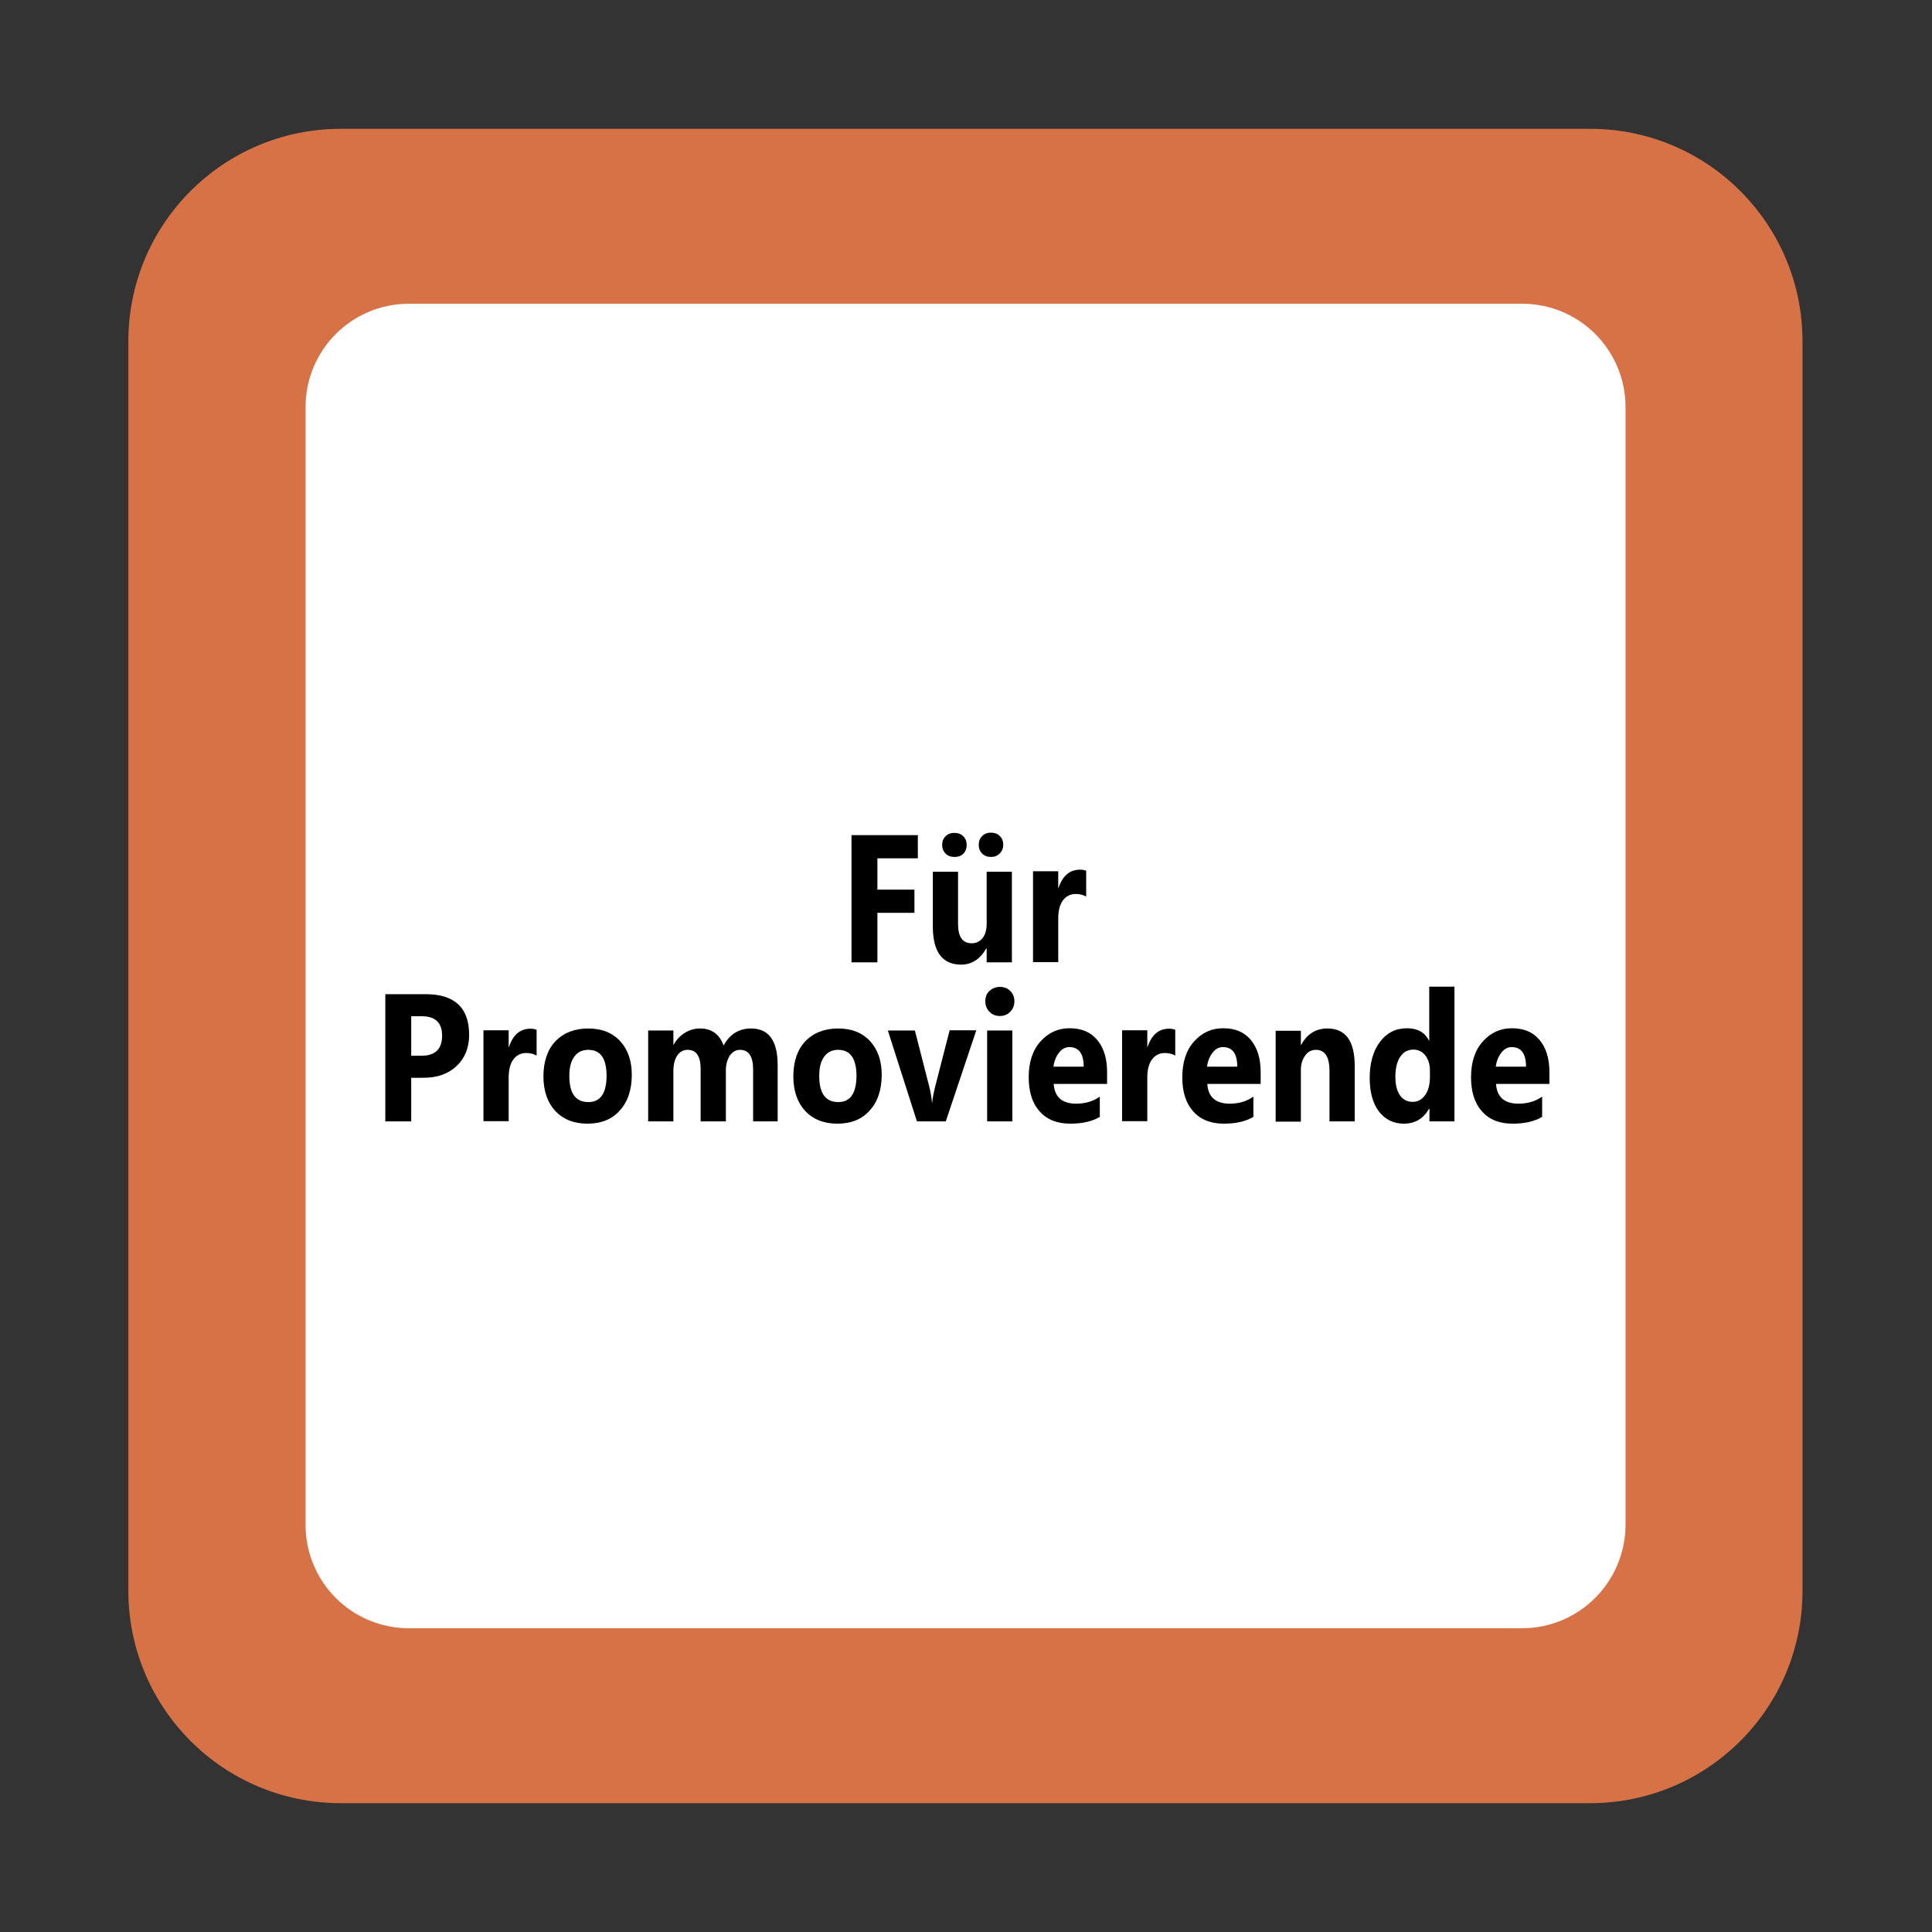 <?xml version="1.0" encoding="UTF-8"?>
<!-- Generator: Adobe Illustrator 22.1.0, SVG Export Plug-In . SVG Version: 6.00 Build 0)  -->
<svg xmlns="http://www.w3.org/2000/svg" xmlns:xlink="http://www.w3.org/1999/xlink" version="1.1" x="0px" y="0px" viewBox="0 0 850.4 850.4" style="enable-background:new 0 0 850.4 850.4;" xml:space="preserve">
<rect x="0" y="0" width="850.4" height="850.4" fill="#333333" stroke="none"/>
<style type="text/css">
	.st0{opacity:0.64;}
	.st1{fill:#B9CCE4;}
	.st2{fill:#443B30;}
	.st3{fill:#898989;}
	.st4{fill:#D77247;}
	.st5{fill:#FFFFFF;stroke:#FFFFFF;stroke-width:6;stroke-miterlimit:10;}
	.st6{opacity:0.63;fill:#CDD30F;stroke:#FFFFFF;stroke-width:0.75;stroke-miterlimit:10;}
	.st7{opacity:0.63;fill:#ECBC00;stroke:#FFFFFF;stroke-width:0.75;stroke-miterlimit:10;}
	.st8{opacity:0.63;fill:#EC6200;stroke:#FFFFFF;stroke-width:0.75;stroke-miterlimit:10;}
	.st9{opacity:0.63;fill:#BF002A;stroke:#FFFFFF;stroke-width:0.75;stroke-miterlimit:10;}
	.st10{opacity:0.63;fill:#9C004B;stroke:#FFFFFF;stroke-width:0.75;stroke-miterlimit:10;}
	.st11{opacity:0.63;fill:#4FB800;stroke:#FFFFFF;stroke-width:0.75;stroke-miterlimit:10;}
	.st12{opacity:0.63;fill:#009B77;stroke:#FFFFFF;stroke-width:0.75;stroke-miterlimit:10;}
	.st13{opacity:0.63;fill:#008993;stroke:#FFFFFF;stroke-width:0.75;stroke-miterlimit:10;}
	.st14{opacity:0.63;fill:#0087B2;stroke:#FFFFFF;stroke-width:0.75;stroke-miterlimit:10;}
	.st15{opacity:0.63;fill:#00556A;stroke:#FFFFFF;stroke-width:0.75;stroke-miterlimit:10;}
	.st16{fill:none;}
	.st17{opacity:0.98;fill:#666666;stroke:#FFFFFF;stroke-width:0.75;stroke-miterlimit:10;}
	.st18{fill:#C7D300;}
	.st19{fill:#BCAD00;}
	.st20{fill:#FAB900;}
	.st21{fill:#EE7D00;}
	.st22{fill:#9C9B9B;}
	.st23{fill:#E40046;}
	.st24{fill:#B10062;}
	.st25{fill:#76B72A;}
	.st26{fill:#009881;}
	.st27{fill:#0080C8;}
	.st28{fill:#009BB4;}
	.st29{fill:#006289;}
	.st30{fill:#9C4FA9;}
	.st31{fill:#FCCA58;}
	.st32{fill:#9FD2C0;}
	.st33{fill:none;stroke:#FFFFFF;stroke-width:6;stroke-miterlimit:10;}
	.st34{fill:none;stroke:#FFFFFF;stroke-miterlimit:10;}
	.st35{opacity:0.59;fill:none;stroke:#FFFFFF;stroke-width:2;stroke-miterlimit:10;}
	.st36{fill:none;stroke:#FFFFFF;stroke-width:2;stroke-miterlimit:10;}
	.st37{fill:#FFFFFF;}
	.st38{fill:#669129;}
	.st39{fill:#71942C;}
	.st40{fill:#749A08;}
	.st41{fill:none;stroke:#000000;stroke-width:2;stroke-miterlimit:10;}
	.st42{fill:none;stroke:#666666;stroke-miterlimit:10;}
	.st43{fill:#666666;}
	.st44{opacity:0.66;fill:#FFA16E;}
	.st45{fill:#F79A68;}
	.st46{fill:#FF9966;}
	.st47{fill:none;stroke:#666666;stroke-width:1.5;stroke-miterlimit:10;}
	.st48{opacity:0.85;fill:#FFFFFF;stroke:#866800;stroke-width:1.5;stroke-miterlimit:10;}
	.st49{opacity:0.63;fill:#CDD30F;stroke:#FFFFFF;stroke-width:1.5;stroke-miterlimit:10;}
	.st50{opacity:0.63;fill:#ECBC00;stroke:#FFFFFF;stroke-width:1.5;stroke-miterlimit:10;}
	.st51{opacity:0.85;fill:#FFFFFF;stroke:#032352;stroke-width:1.5;stroke-miterlimit:10;}
	.st52{opacity:0.63;fill:#EC6200;stroke:#FFFFFF;stroke-width:1.5;stroke-miterlimit:10;}
	.st53{opacity:0.85;fill:#FFFFFF;stroke:#A46674;stroke-width:1.5;stroke-miterlimit:10;}
	.st54{opacity:0.85;fill:#FFFFFF;stroke:#00787B;stroke-width:1.5;stroke-miterlimit:10;}
	.st55{opacity:0.63;fill:#0087B2;stroke:#FFFFFF;stroke-width:1.5;stroke-miterlimit:10;}
	.st56{opacity:0.63;fill:#4FB800;stroke:#FFFFFF;stroke-width:1.5;stroke-miterlimit:10;}
	.st57{opacity:0.85;fill:#FFFFFF;stroke:#724B51;stroke-width:1.5;stroke-miterlimit:10;}
	.st58{opacity:0.63;fill:#9C004B;stroke:#FFFFFF;stroke-width:1.5;stroke-miterlimit:10;}
	.st59{opacity:0.63;fill:#009B77;stroke:#FFFFFF;stroke-width:1.5;stroke-miterlimit:10;}
	.st60{opacity:0.63;fill:#008993;stroke:#FFFFFF;stroke-width:1.5;stroke-miterlimit:10;}
	.st61{opacity:0.85;fill:#FFFFFF;stroke:#564E6F;stroke-width:1.5;stroke-miterlimit:10;}
	.st62{opacity:0.63;fill:#BF002A;stroke:#FFFFFF;stroke-width:1.5;stroke-miterlimit:10;}
	.st63{opacity:0.63;fill:#00556A;stroke:#FFFFFF;stroke-width:1.5;stroke-miterlimit:10;}
	.st64{opacity:0.85;fill:#FFFFFF;stroke:#416224;stroke-width:1.5;stroke-miterlimit:10;}
	.st65{opacity:0.85;fill:#FFFFFF;stroke:#3B0041;stroke-width:1.5;stroke-miterlimit:10;}
	.st66{fill:none;stroke:#FFDA52;stroke-width:2;stroke-miterlimit:10;}
	.st67{fill:#FFDA52;}
	.st68{fill:none;stroke:#666666;stroke-width:2;stroke-miterlimit:10;}
	.st69{fill:#FFFFFF;stroke:#D77247;stroke-width:2;stroke-miterlimit:10;}
	.st70{fill:#FFFFFF;stroke:#D77247;stroke-width:3;stroke-miterlimit:10;}
	.st71{display:none;}
	.st72{display:inline;fill:#FFFFFF;stroke:#FFFFFF;stroke-width:12;stroke-miterlimit:10;}
	.st73{display:inline;fill:#FFFFFF;stroke:#6E6B44;stroke-width:5;stroke-miterlimit:10;}
	.st74{opacity:0.2;fill:#FFFFFF;}
	.st75{fill:#841276;stroke:#FFFFFF;stroke-width:0.15;stroke-miterlimit:10;}
	.st76{fill:none;stroke:#000000;stroke-width:0.5;stroke-miterlimit:10;}
	.st77{fill:none;stroke:#FF9966;stroke-width:0.5;stroke-miterlimit:10;}
	.st78{fill:#443E8E;}
	.st79{fill:none;stroke:#FFFFFF;stroke-width:0.5;stroke-miterlimit:10;}
	.st80{fill:none;stroke:#443E8E;stroke-miterlimit:10;}
	.st81{fill:none;stroke:#000000;stroke-miterlimit:10;}
	.st82{fill:none;stroke:#443E8E;stroke-width:0.75;stroke-miterlimit:10;}
	.st83{fill:none;stroke:#443E8E;stroke-width:2;stroke-miterlimit:10;}
	.st84{fill:none;stroke:#666666;stroke-width:0.5;stroke-miterlimit:10;}
	.st85{opacity:0.15;}
	.st86{opacity:0.52;fill:#FFEA48;}
	.st87{fill:#FCE433;}
	.st88{fill:#93519B;}
	.st89{opacity:0.21;}
	.st90{fill:#FFFFFF;stroke:#FFFFFF;stroke-width:2;stroke-miterlimit:10;}
	.st91{fill:#B3B3B3;}
	.st92{fill:#4D4D4D;}
	.st93{opacity:0.45;fill:#4C4C8E;}
	.st94{fill:#3C4493;}
	.st95{fill:#6E6B44;}
	.st96{fill:#6E6B44;stroke:#FFFFFF;stroke-width:2;stroke-miterlimit:10;}
	.st97{opacity:0.21;fill:#FFFFFF;stroke:#FFFFFF;stroke-width:2;stroke-miterlimit:10;}
	.st98{fill:none;stroke:#F2F2F2;stroke-width:2;stroke-miterlimit:10;}
	.st99{fill:#9D9D9C;}
	.st100{fill:none;stroke:#FFFFFF;stroke-width:0.4;stroke-miterlimit:10;}
	.st101{fill:#CCCCCC;}
	.st102{opacity:0.62;fill:#7F2A72;}
	.st103{opacity:0.5;fill:#722470;}
	.st104{fill:#841276;}
	.st105{fill:#FFFFFF;stroke:#000000;stroke-width:2;stroke-miterlimit:10;}
	.st106{stroke:#FFFFFF;stroke-width:2;stroke-miterlimit:10;}
	.st107{fill:#75C8CD;}
	.st108{opacity:0.94;fill:#75BFC5;}
	.st109{fill:#66C6C8;}
	.st110{opacity:0.19;fill:#FFFFFF;stroke:#000000;stroke-miterlimit:10;}
	.st111{fill:#FFFFFF;stroke:#000000;stroke-miterlimit:10;}
</style>
<g id="Ebene_1">
</g>
<g id="Button_x5F_2.Ebene">
	<path class="st4" d="M699.9,793.7H150c-51.7,0-93.5-41.9-93.5-93.5V150.2c0-51.7,41.9-93.5,93.5-93.5h549.9   c51.7,0,93.5,41.9,93.5,93.5v549.9C793.5,751.8,751.6,793.7,699.9,793.7z"></path>
	<path class="st5" d="M669.9,713.7H180c-23.5,0-42.5-19-42.5-42.5v-492c0-23.5,19-42.5,42.5-42.5h490c23.5,0,42.5,19,42.5,42.5v492   C712.4,694.7,693.4,713.7,669.9,713.7z"></path>
	<g>
		<path d="M404,377.8h-17.8v13.8h16.3v10.2h-16.3v21.8h-11.4v-56H404V377.8z"></path>
		<path d="M445.4,423.6h-11.1v-6.1h-0.2c-2.7,4.7-6.4,7.1-11,7.1c-8.3,0-12.5-5.6-12.5-16.8v-24.1h11.1v23c0,5.7,2,8.5,6,8.5    c2,0,3.6-0.8,4.8-2.3c1.2-1.5,1.8-3.7,1.8-6.3v-22.9h11.1V423.6z M420.1,377.2c-1.6,0-2.9-0.5-3.9-1.5c-1-1-1.5-2.3-1.5-3.8    c0-1.6,0.5-2.8,1.5-3.8c1-1,2.3-1.5,3.9-1.5c1.6,0,2.9,0.5,3.9,1.5c1,1,1.5,2.3,1.5,3.8c0,1.6-0.5,2.9-1.5,3.9    C423,376.8,421.7,377.2,420.1,377.2z M436.2,377.2c-1.6,0-2.9-0.5-3.9-1.5s-1.5-2.3-1.5-3.8c0-1.6,0.5-2.9,1.5-3.9    c1-1,2.3-1.5,3.9-1.5s2.9,0.5,3.9,1.5c1,1,1.5,2.3,1.5,3.8s-0.5,2.8-1.5,3.8C439.1,376.7,437.8,377.2,436.2,377.2z"></path>
		<path d="M478.2,394.7c-1.3-0.8-2.9-1.2-4.7-1.2c-2.4,0-4.3,1-5.7,2.9c-1.4,2-2,4.6-2,8v19.1h-11.1v-40h11.1v7.4h0.1    c1.8-5.4,4.9-8.1,9.5-8.1c1.2,0,2.1,0.2,2.7,0.5V394.7z"></path>
		<path d="M181,474.3v19.3h-11.4v-56h17.8c12.7,0,19.1,6,19.1,17.9c0,5.6-1.8,10.2-5.5,13.7s-8.5,5.2-14.6,5.2H181z M181,447.2v17.5    h4.5c6,0,9.1-2.9,9.1-8.8c0-5.8-3-8.6-9.1-8.6H181z"></path>
		<path d="M236.3,464.7c-1.3-0.8-2.9-1.2-4.7-1.2c-2.4,0-4.3,1-5.7,2.9c-1.4,2-2,4.6-2,8v19.1h-11.1v-40h11.1v7.4h0.1    c1.8-5.4,4.9-8.1,9.5-8.1c1.2,0,2.1,0.2,2.7,0.5V464.7z"></path>
		<path d="M258.6,494.6c-6,0-10.7-1.9-14.2-5.6c-3.4-3.7-5.2-8.8-5.2-15.2c0-6.6,1.8-11.8,5.3-15.5c3.6-3.7,8.4-5.6,14.4-5.6    c6,0,10.7,1.9,14.1,5.6c3.4,3.7,5.1,8.7,5.1,14.8c0,6.6-1.8,11.9-5.3,15.7C269.5,492.6,264.7,494.6,258.6,494.6z M258.9,462.1    c-2.6,0-4.7,1-6.1,3c-1.5,2-2.2,4.8-2.2,8.5c0,7.7,2.8,11.5,8.4,11.5c5.3,0,8-3.9,8-11.8C266.9,465.8,264.3,462.1,258.9,462.1z"></path>
		<path d="M342.6,493.6h-11.1v-22.8c0-5.8-1.9-8.7-5.8-8.7c-1.8,0-3.3,0.9-4.5,2.6c-1.1,1.7-1.7,3.9-1.7,6.5v22.4h-11.1v-23    c0-5.7-1.9-8.5-5.7-8.5c-1.9,0-3.4,0.8-4.6,2.5c-1.1,1.7-1.7,3.9-1.7,6.8v22.2h-11.1v-40h11.1v6.3h0.1c1.1-2.1,2.8-3.9,4.8-5.2    c2.1-1.3,4.3-2,6.8-2c5.1,0,8.6,2.5,10.4,7.5c2.7-5,6.8-7.5,12.1-7.5c7.8,0,11.7,5.4,11.7,16.1V493.6z"></path>
		<path d="M368.6,494.6c-6,0-10.7-1.9-14.2-5.6c-3.4-3.7-5.2-8.8-5.2-15.2c0-6.6,1.8-11.8,5.3-15.5c3.6-3.7,8.4-5.6,14.4-5.6    c6,0,10.7,1.9,14.1,5.6c3.4,3.7,5.1,8.7,5.1,14.8c0,6.6-1.8,11.9-5.3,15.7C379.5,492.6,374.7,494.6,368.6,494.6z M368.9,462.1    c-2.6,0-4.7,1-6.1,3c-1.5,2-2.2,4.8-2.2,8.5c0,7.7,2.8,11.5,8.4,11.5c5.3,0,8-3.9,8-11.8C376.9,465.8,374.2,462.1,368.9,462.1z"></path>
		<path d="M429.7,453.6l-13.4,40h-12.7l-12.8-40h11.9l6.3,24.6c0.7,2.8,1.1,5.2,1.2,7.1h0.1c0.2-1.8,0.6-4.1,1.3-6.9l6.4-24.9H429.7    z"></path>
		<path d="M440.1,447.2c-1.9,0-3.4-0.6-4.6-1.9c-1.2-1.2-1.8-2.8-1.8-4.6c0-1.8,0.6-3.4,1.8-4.5s2.7-1.8,4.6-1.8    c1.9,0,3.4,0.6,4.6,1.8s1.8,2.7,1.8,4.5c0,1.9-0.6,3.4-1.8,4.6C443.5,446.6,442,447.2,440.1,447.2z M445.6,493.6h-11.1v-40h11.1    V493.6z"></path>
		<path d="M487.3,477.1h-23.5c0.4,5.8,3.7,8.7,9.9,8.7c4,0,7.4-1,10.4-3.1v8.9c-3.3,2-7.7,3-13,3c-5.8,0-10.3-1.8-13.5-5.4    c-3.2-3.6-4.8-8.6-4.8-15c0-6.6,1.7-11.9,5.2-15.8c3.5-3.9,7.7-5.8,12.8-5.8c5.3,0,9.3,1.7,12.2,5.2c2.9,3.5,4.3,8.2,4.3,14.1    V477.1z M477,469.5c0-5.7-2.1-8.6-6.3-8.6c-1.8,0-3.3,0.8-4.6,2.5s-2.1,3.7-2.4,6.1H477z"></path>
		<path d="M517.4,464.7c-1.3-0.8-2.9-1.2-4.7-1.2c-2.4,0-4.3,1-5.7,2.9c-1.4,2-2,4.6-2,8v19.1h-11.1v-40H505v7.4h0.1    c1.8-5.4,4.9-8.1,9.5-8.1c1.2,0,2.1,0.2,2.7,0.5V464.7z"></path>
		<path d="M554.9,477.1h-23.5c0.4,5.8,3.7,8.7,9.9,8.7c4,0,7.4-1,10.4-3.1v8.9c-3.3,2-7.7,3-13,3c-5.8,0-10.3-1.8-13.5-5.4    c-3.2-3.6-4.8-8.6-4.8-15c0-6.6,1.7-11.9,5.2-15.8c3.5-3.9,7.7-5.8,12.8-5.8c5.3,0,9.3,1.7,12.2,5.2c2.9,3.5,4.3,8.2,4.3,14.1    V477.1z M544.6,469.5c0-5.7-2.1-8.6-6.3-8.6c-1.8,0-3.3,0.8-4.6,2.5s-2.1,3.7-2.4,6.1H544.6z"></path>
		<path d="M596.3,493.6h-11.1v-22.2c0-6.2-2-9.3-6-9.3c-1.9,0-3.5,0.8-4.7,2.5s-1.9,3.7-1.9,6.3v22.8h-11.1v-40h11.1v6.3h0.1    c2.6-4.9,6.5-7.3,11.6-7.3c8,0,12,5.5,12,16.5V493.6z"></path>
		<path d="M640.3,493.6h-11.1v-5.5H629c-2.5,4.3-6.2,6.5-11.1,6.5c-4.5,0-8.1-1.8-10.9-5.3c-2.7-3.5-4.1-8.5-4.1-14.8    c0-6.6,1.5-11.9,4.5-15.9s7-6,11.9-6c4.6,0,7.9,1.8,9.7,5.5h0.1v-23.8h11.1V493.6z M629.4,474.1v-3c0-2.6-0.7-4.8-2-6.5    s-3.1-2.6-5.3-2.6c-2.5,0-4.4,1.1-5.8,3.2s-2.1,5.1-2.1,8.8c0,3.5,0.7,6.2,2,8.1c1.3,1.9,3.2,2.9,5.6,2.9c2.3,0,4.1-1,5.5-3    C628.7,480.1,629.4,477.4,629.4,474.1z"></path>
		<path d="M682,477.1h-23.5c0.4,5.8,3.7,8.7,9.9,8.7c4,0,7.4-1,10.4-3.1v8.9c-3.3,2-7.7,3-13,3c-5.8,0-10.3-1.8-13.5-5.4    c-3.2-3.6-4.8-8.6-4.8-15c0-6.6,1.7-11.9,5.2-15.8c3.5-3.9,7.7-5.8,12.8-5.8c5.3,0,9.3,1.7,12.2,5.2c2.9,3.5,4.3,8.2,4.3,14.1    V477.1z M671.7,469.5c0-5.7-2.1-8.6-6.3-8.6c-1.8,0-3.3,0.8-4.6,2.5s-2.1,3.7-2.4,6.1H671.7z"></path>
	</g>
</g>
<g id="UR_International__x5D__Teile">
</g>
<g id="Welcome_Center__x2B__Teile">
</g>
<g id="Weg_Ausland__x2B__Teile">
	<g id="Ebene_7">
	</g>
</g>
<g id="Weg_Regensburg__x2B__Teile">
</g>
<g id="Aktuelles_1_">
</g>
<g id="Aktuelles">
</g>
<g id="ohne_Name">
</g>
<g id="Weißer_Rahmen">
</g>
<g id="Ebene_4">
</g>
<g id="Ebene_3">
</g>
</svg>
